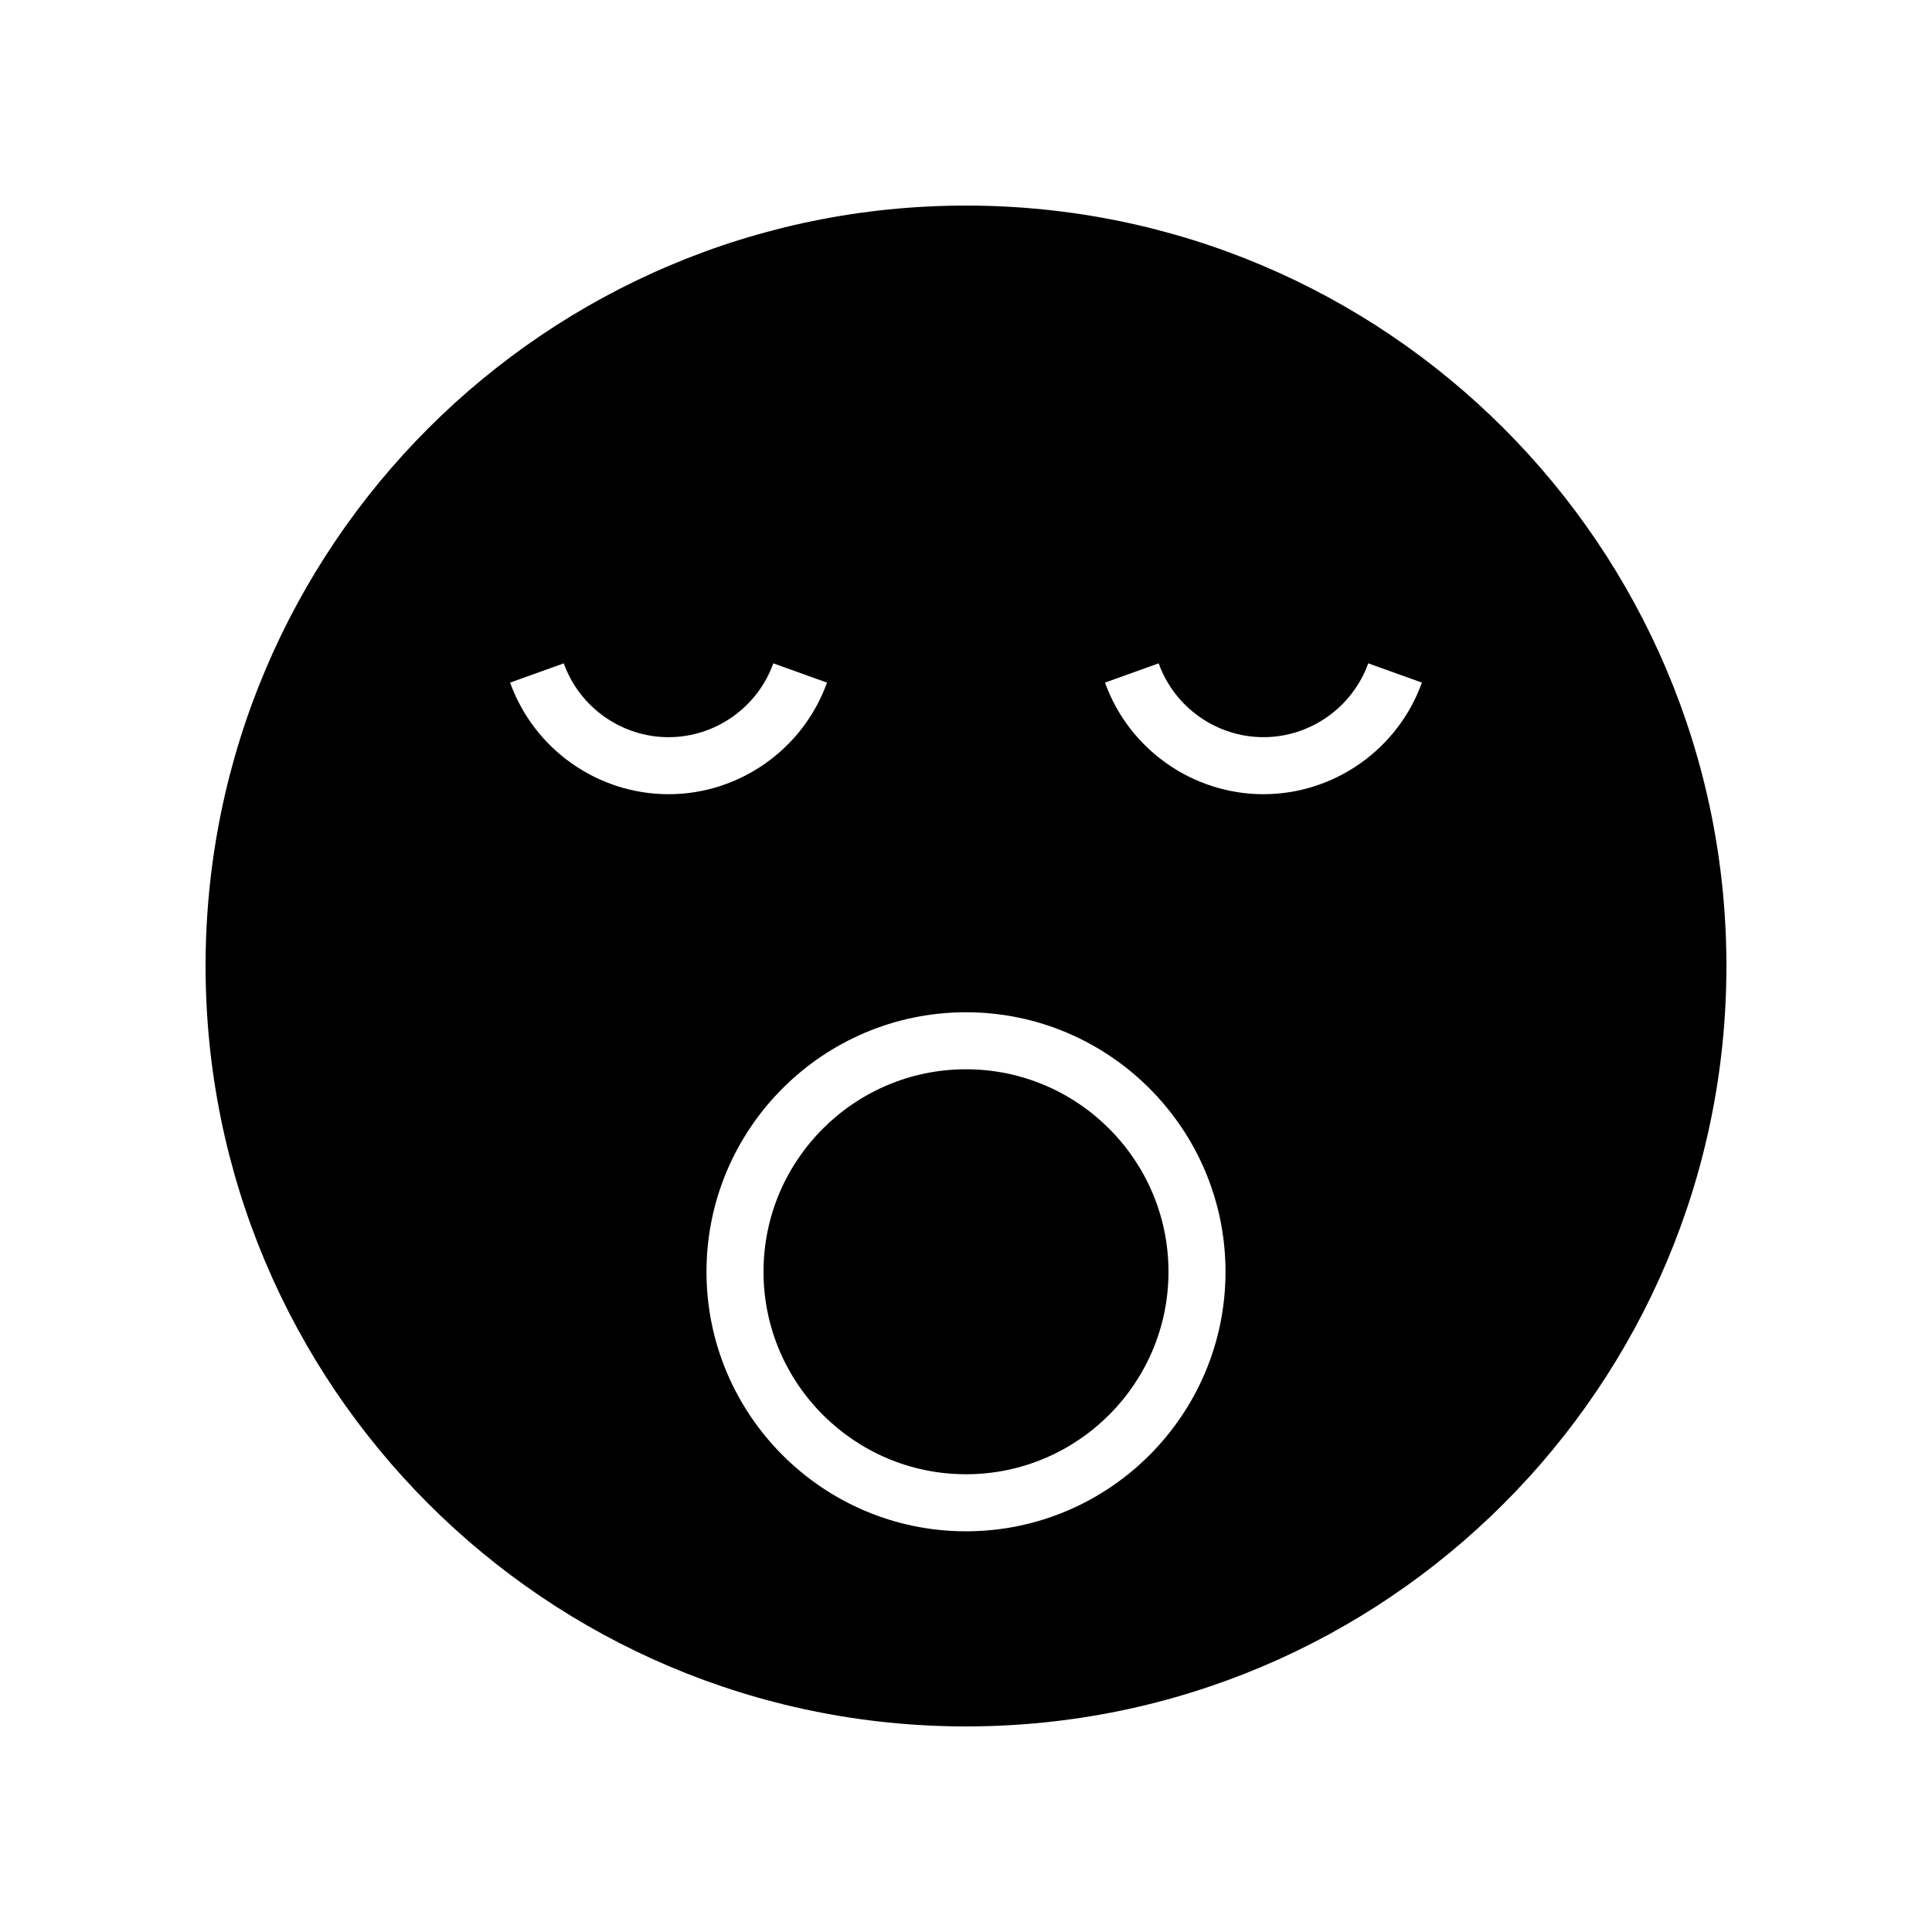 <?xml version="1.0" encoding="UTF-8"?>
<!-- Uploaded to: SVG Repo, www.svgrepo.com, Generator: SVG Repo Mixer Tools -->
<svg fill="#000000" width="800px" height="800px" version="1.1" viewBox="144 144 512 512" xmlns="http://www.w3.org/2000/svg">
 <g>
  <path d="m400 427.37c-29.59 0-53.66 24.07-53.66 53.656 0 29.59 24.07 53.664 53.66 53.664s53.66-24.074 53.66-53.664c0-29.586-24.074-53.656-53.66-53.656z"/>
  <path d="m400 198.48c-111.3 0-201.52 90.227-201.52 201.52s90.227 201.52 201.52 201.52 201.52-90.227 201.52-201.52c0-111.3-90.227-201.52-201.52-201.52zm-120.82 126.42 14.223-5.106c4.203 11.703 15.363 19.566 27.766 19.566 12.402 0 23.562-7.863 27.77-19.566l14.223 5.106c-6.356 17.688-23.23 29.574-41.992 29.574s-35.633-11.887-41.988-29.574zm120.82 224.91c-37.922 0-68.773-30.852-68.773-68.777 0-37.918 30.852-68.773 68.773-68.773s68.773 30.852 68.773 68.773-30.852 68.777-68.773 68.777zm78.824-195.34c-18.762 0-35.637-11.887-41.988-29.574l14.223-5.106c4.203 11.703 15.363 19.566 27.766 19.566 12.402 0 23.562-7.863 27.77-19.566l14.223 5.106c-6.356 17.688-23.23 29.574-41.992 29.574z"/>
 </g>
</svg>